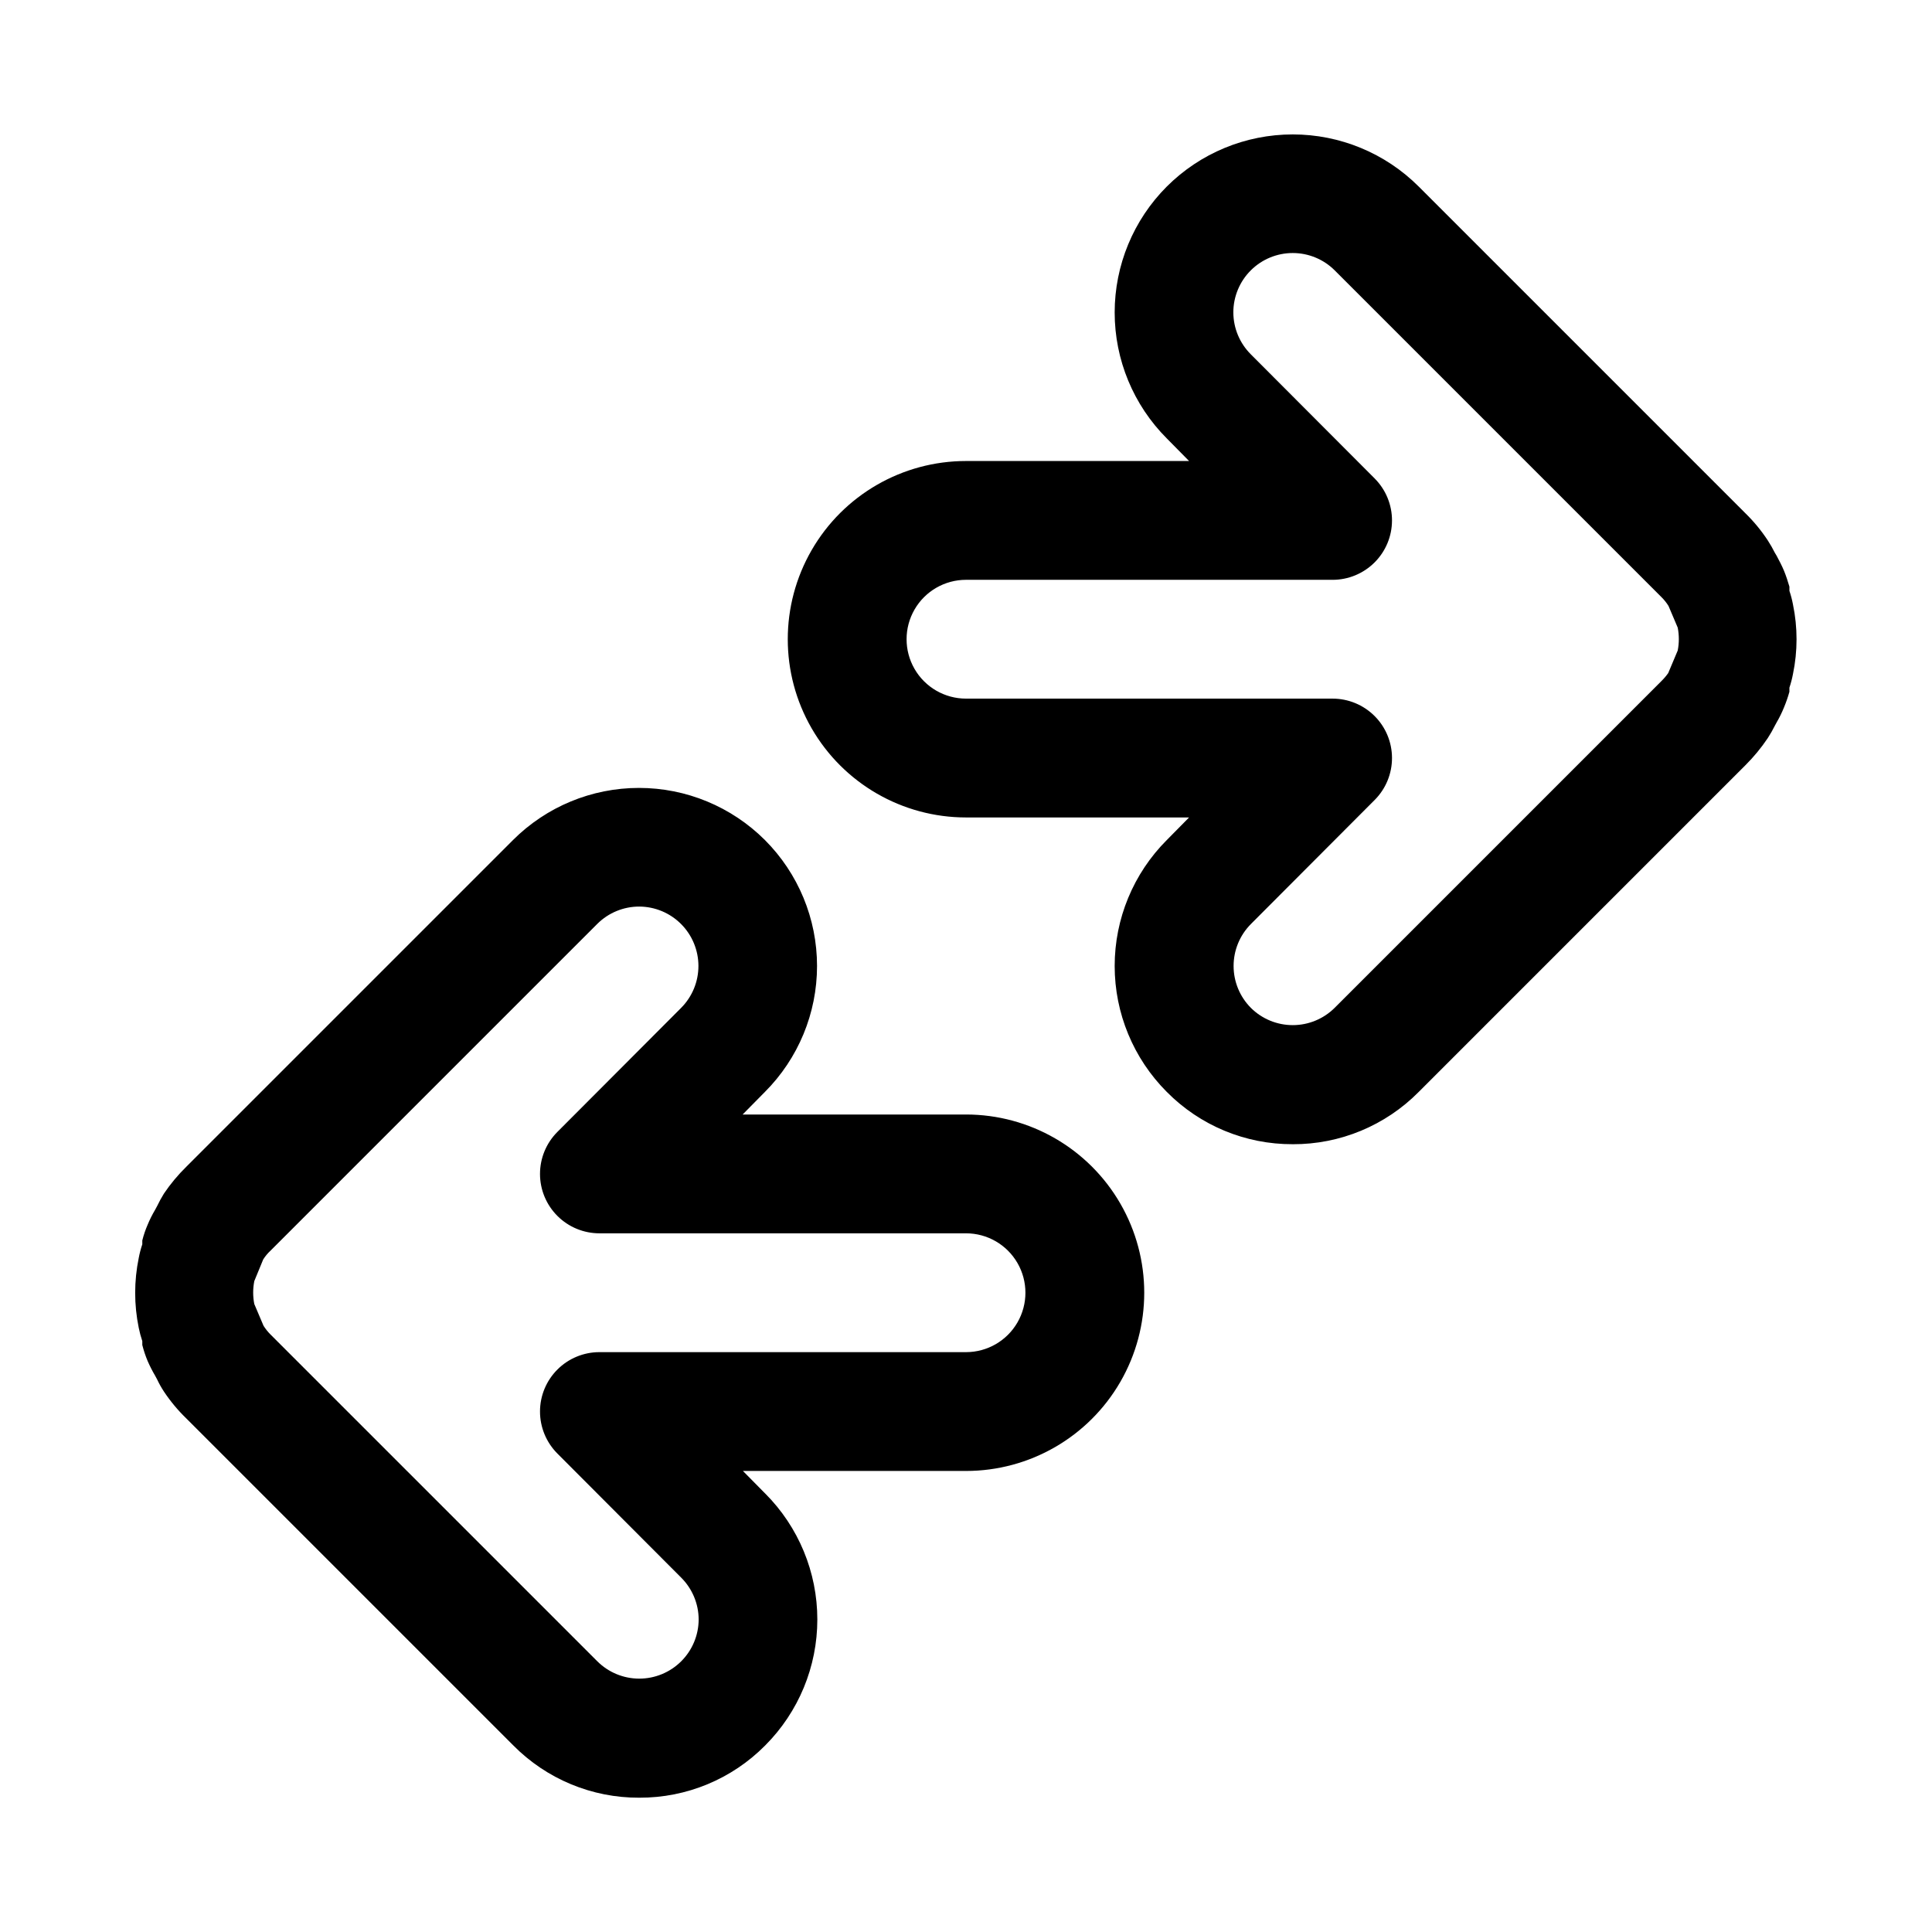 <?xml version="1.0" encoding="UTF-8"?>
<!-- Uploaded to: SVG Repo, www.svgrepo.com, Generator: SVG Repo Mixer Tools -->
<svg fill="#000000" width="800px" height="800px" version="1.1" viewBox="144 144 512 512" xmlns="http://www.w3.org/2000/svg">
 <path d="m313.41 620.41c-12.535 0.051-24.562-4.941-33.379-13.855l-86.594-86.594 0.004 0.004c-2.246-2.164-4.254-4.566-5.984-7.164-0.68-1.031-1.285-2.109-1.809-3.227l-0.551-1.023c-0.734-1.246-1.391-2.535-1.969-3.859-0.578-1.379-1.051-2.801-1.418-4.25v-1.023c-0.387-1.16-0.703-2.344-0.945-3.543-1.258-6.102-1.258-12.395 0-18.5 0.23-1.227 0.547-2.438 0.945-3.621v-1.023c0.355-1.426 0.828-2.824 1.418-4.172 0.559-1.355 1.219-2.672 1.969-3.934l0.551-1.023c0.543-1.137 1.145-2.238 1.809-3.309 1.727-2.551 3.707-4.926 5.906-7.082l86.594-86.594h-0.004c8.855-8.844 20.863-13.812 33.379-13.812s24.52 4.969 33.375 13.812c8.848 8.855 13.816 20.859 13.816 33.379 0 12.516-4.969 24.52-13.816 33.375l-5.902 5.984h59.199c16.871 0 32.465 9 40.902 23.617 8.438 14.613 8.438 32.617 0 47.23s-24.031 23.617-40.902 23.617h-59.121l5.902 5.984 0.004-0.004c8.844 8.855 13.812 20.863 13.812 33.379s-4.969 24.52-13.812 33.375c-8.816 8.914-20.844 13.906-33.379 13.855zm0-236.16c-4.156-0.004-8.148 1.637-11.098 4.566l-86.594 86.594c-0.758 0.695-1.418 1.488-1.969 2.359l-2.363 5.746h0.004c-0.395 2.004-0.395 4.062 0 6.062l2.441 5.746h-0.004c0.539 0.859 1.172 1.652 1.891 2.363l86.594 86.594v-0.004c2.949 2.934 6.938 4.578 11.098 4.578s8.148-1.645 11.098-4.578c2.957-2.938 4.629-6.93 4.644-11.098-0.016-4.168-1.688-8.16-4.644-11.102l-32.828-32.906 0.004 0.004c-2.941-2.961-4.586-6.965-4.578-11.137 0.008-4.172 1.672-8.168 4.629-11.113 2.953-2.945 6.957-4.598 11.129-4.594h97.141c5.625 0 10.82-3 13.633-7.875 2.812-4.871 2.812-10.871 0-15.742s-8.008-7.871-13.633-7.871h-97.141c-4.172 0.004-8.176-1.648-11.129-4.594-2.957-2.945-4.621-6.945-4.629-11.117-0.008-4.172 1.637-8.176 4.578-11.133l32.828-32.906h-0.004c2.938-2.953 4.582-6.945 4.582-11.109-0.004-4.16-1.656-8.152-4.594-11.102s-6.922-4.613-11.086-4.633zm173.18 62.977c-12.535 0.051-24.562-4.941-33.375-13.855-8.848-8.855-13.816-20.859-13.816-33.375 0-12.52 4.969-24.523 13.816-33.379l5.902-5.984h-59.117c-16.875 0-32.469-9-40.906-23.613-8.438-14.613-8.438-32.621 0-47.234 8.438-14.613 24.031-23.613 40.906-23.613h59.117l-5.902-5.984c-8.848-8.855-13.816-20.859-13.816-33.379 0-12.516 4.969-24.52 13.816-33.375 8.855-8.848 20.859-13.812 33.375-13.812s24.523 4.965 33.379 13.812l86.594 86.594-0.004-0.004c2.223 2.172 4.199 4.574 5.906 7.164 0.691 1.066 1.324 2.168 1.891 3.309l0.473 0.789c0.707 1.34 1.418 2.676 1.969 4.016 0.551 1.34 1.023 2.832 1.418 4.172v1.102l-0.004-0.004c0.398 1.184 0.715 2.394 0.945 3.621 1.262 6.074 1.262 12.348 0 18.422-0.23 1.227-0.547 2.438-0.945 3.621v1.102c-0.391 1.391-0.863 2.758-1.418 4.094-0.559 1.383-1.215 2.723-1.969 4.016l-0.473 0.867 0.004-0.004c-0.566 1.141-1.199 2.242-1.891 3.309-1.73 2.574-3.707 4.973-5.906 7.164l-86.594 86.594 0.004-0.004c-8.816 8.914-20.844 13.906-33.379 13.855zm-86.59-149.57c-5.625 0-10.824 3-13.637 7.871s-2.812 10.871 0 15.742 8.012 7.871 13.637 7.871h97.141c4.172 0 8.172 1.652 11.125 4.598 2.957 2.945 4.621 6.941 4.629 11.113 0.012 4.172-1.637 8.176-4.578 11.133l-32.828 32.906h0.004c-2.934 2.949-4.578 6.941-4.578 11.102 0 4.156 1.645 8.148 4.578 11.098 2.949 2.934 6.938 4.578 11.098 4.578s8.152-1.645 11.102-4.578l86.594-86.594h-0.004c0.668-0.652 1.273-1.363 1.812-2.125l2.519-5.984v0.004c0.391-2.004 0.391-4.062 0-6.062l-2.441-5.746c-0.535-0.859-1.172-1.652-1.891-2.363l-86.594-86.594 0.004 0.004c-2.949-2.934-6.941-4.578-11.102-4.578s-8.148 1.645-11.098 4.578c-2.977 2.957-4.648 6.981-4.644 11.176 0.016 4.172 1.688 8.16 4.644 11.102l32.828 32.906h-0.004c2.941 2.957 4.59 6.961 4.578 11.133-0.008 4.172-1.672 8.168-4.629 11.113-2.953 2.945-6.953 4.598-11.125 4.598z"/>
</svg>